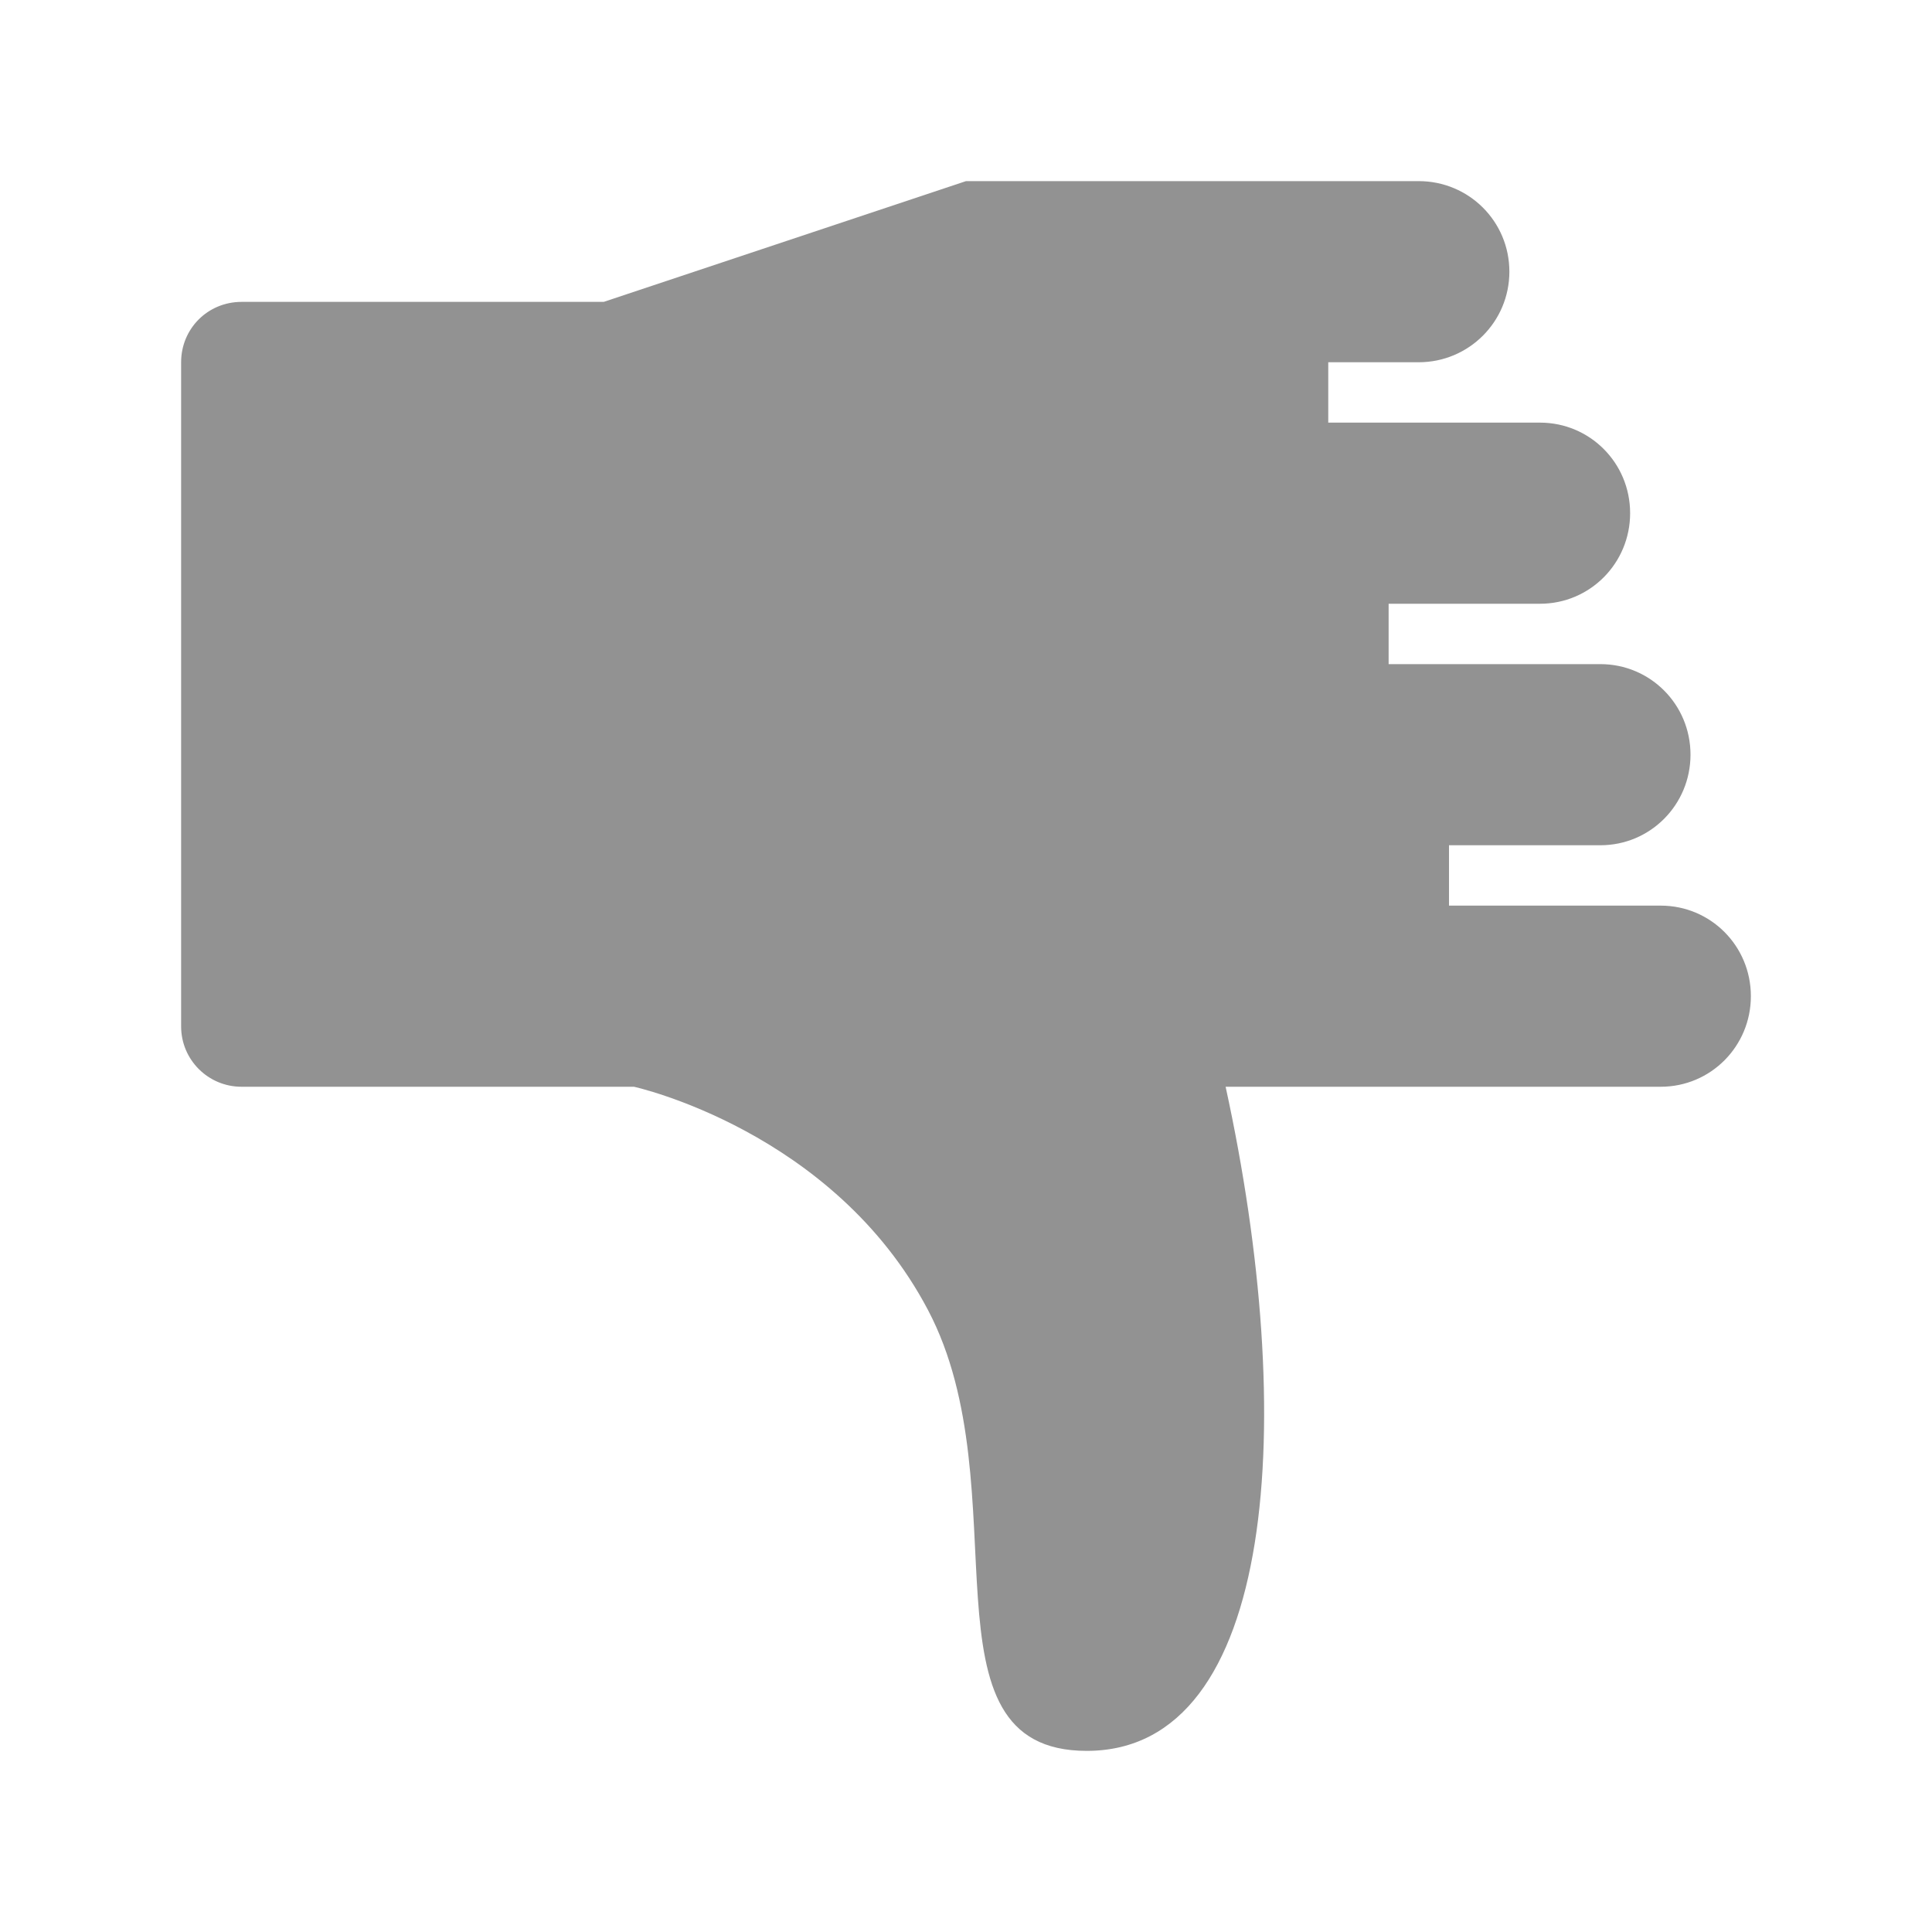<?xml version="1.0" encoding="UTF-8" standalone="no"?>
<svg width="32px" height="32px" viewBox="0 0 32 32" version="1.1" xmlns="http://www.w3.org/2000/svg" xmlns:xlink="http://www.w3.org/1999/xlink" xmlns:sketch="http://www.bohemiancoding.com/sketch/ns">
    <!-- Generator: Sketch 3.0.3 (7891) - http://www.bohemiancoding.com/sketch -->
    <title>icon 7 thumb down</title>
    <desc>Created with Sketch.</desc>
    <defs></defs>
    <g id="Page-1" stroke="none" stroke-width="1" fill="none" fill-rule="evenodd" sketch:type="MSPage">
        <g id="icon-7-thumb-down" sketch:type="MSArtboardGroup" fill="#929292">
            <path d="M20.3,18 L27.507,18 C28.336,18 29,17.328 29,16.5 C29,15.666 28.332,15 27.507,15 L24,15 L24,14 L26.507,14 C27.336,14 28,13.328 28,12.5 C28,11.666 27.332,11 26.507,11 L23,11 L23,11 L23,10 L25.507,10 C26.336,10 27,9.328 27,8.5 C27,7.666 26.332,7 25.507,7 L22,7 L22,6 L23.498,6 C24.329,6 25,5.328 25,4.5 C25,3.666 24.328,3 23.498,3 L19.751,3 L19.751,3 L16,3 L10,5 L4.003,5 C3.438,5 3,5.447 3,5.999 L3,17.001 C3,17.553 3.448,18 4,18 L10.5,18 C10.5,18 13.805,18.724 15.371,21.699 C16.937,24.674 15.129,29 18,29 C21.151,29 21.501,23.5 20.3,18 L20.3,18 L20.3,18 Z" id="thumb-down" sketch:type="MSShapeGroup"></path>
        </g>
    </g>
</svg>